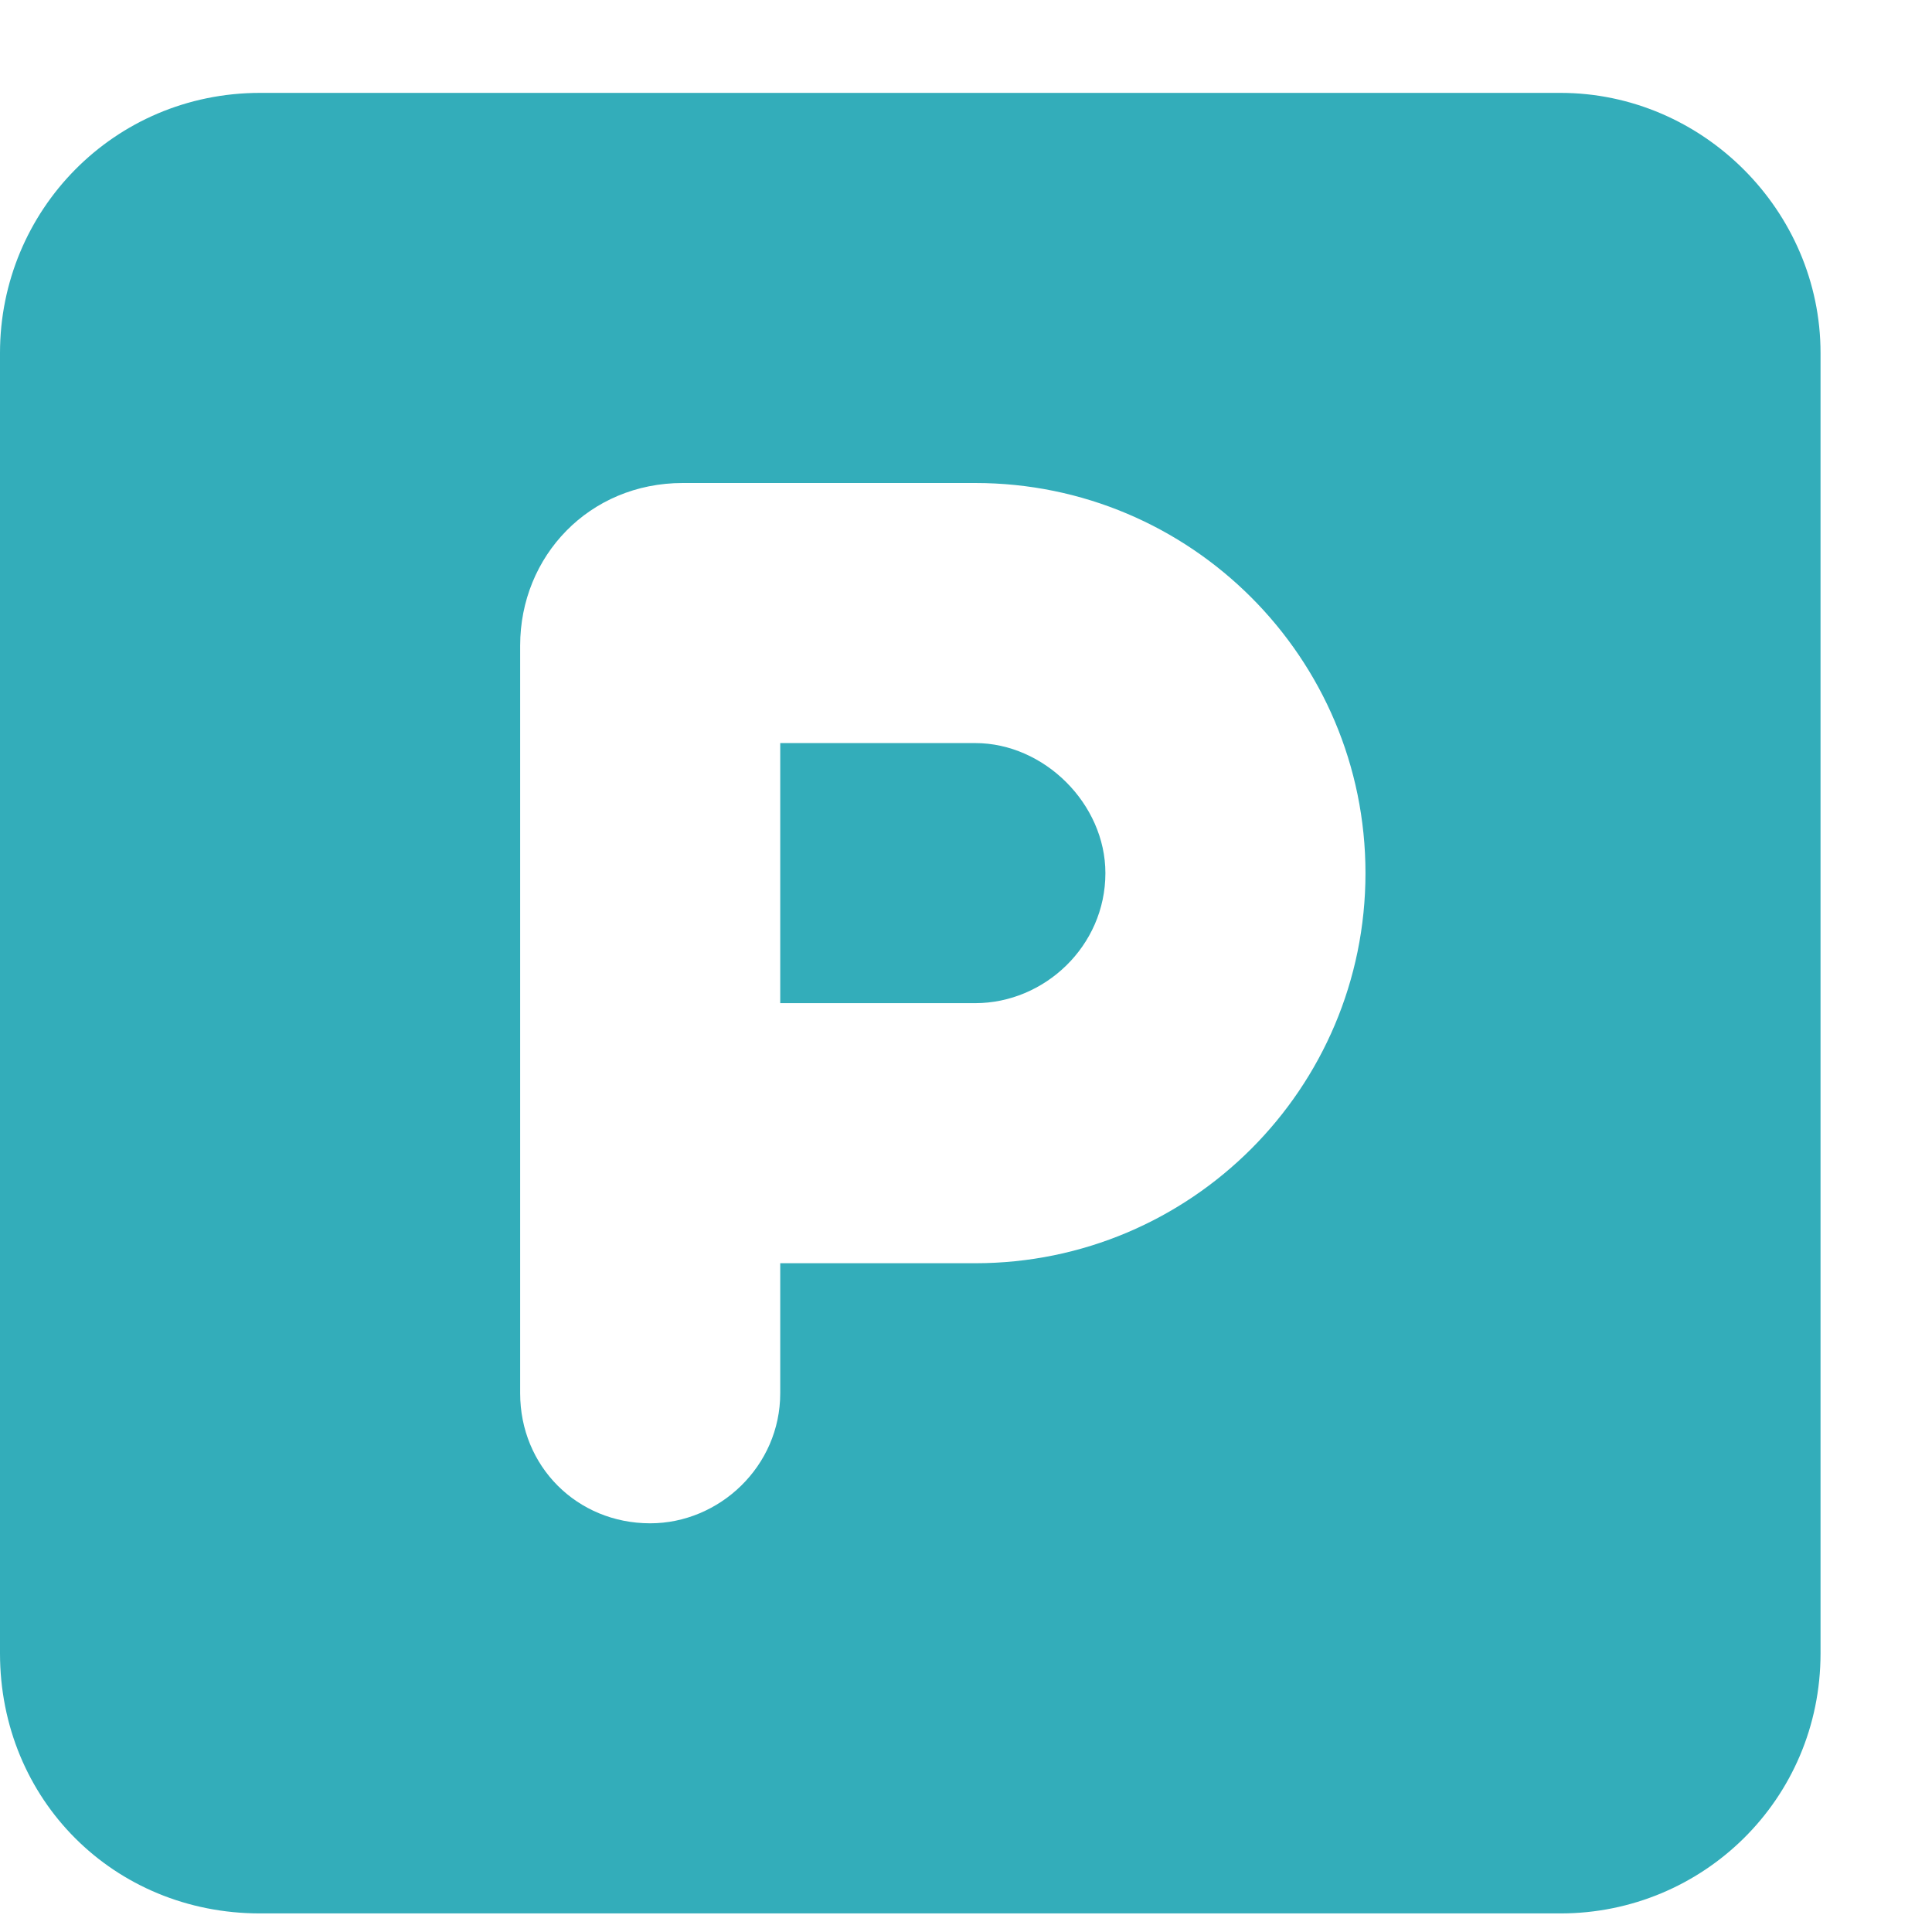 <svg width="13" height="13" viewBox="0 0 13 13" fill="none" xmlns="http://www.w3.org/2000/svg">
<path d="M1.75 0.625C0.766 0.625 0 1.418 0 2.375V11.125C0 12.109 0.766 12.875 1.75 12.875H10.5C11.457 12.875 12.25 12.109 12.25 11.125V2.375C12.25 1.418 11.457 0.625 10.5 0.625H1.75ZM5.25 6.75H6.562C7.027 6.75 7.438 6.367 7.438 5.875C7.438 5.41 7.027 5 6.562 5H5.25V6.75ZM6.562 8.5H5.25V9.375C5.25 9.867 4.84 10.25 4.375 10.25C3.883 10.25 3.5 9.867 3.5 9.375V7.625V4.344C3.5 3.742 3.965 3.25 4.594 3.25H6.562C8.012 3.25 9.188 4.426 9.188 5.875C9.188 7.324 8.012 8.5 6.562 8.5Z" fill="#33ADBA"/>
</svg>
